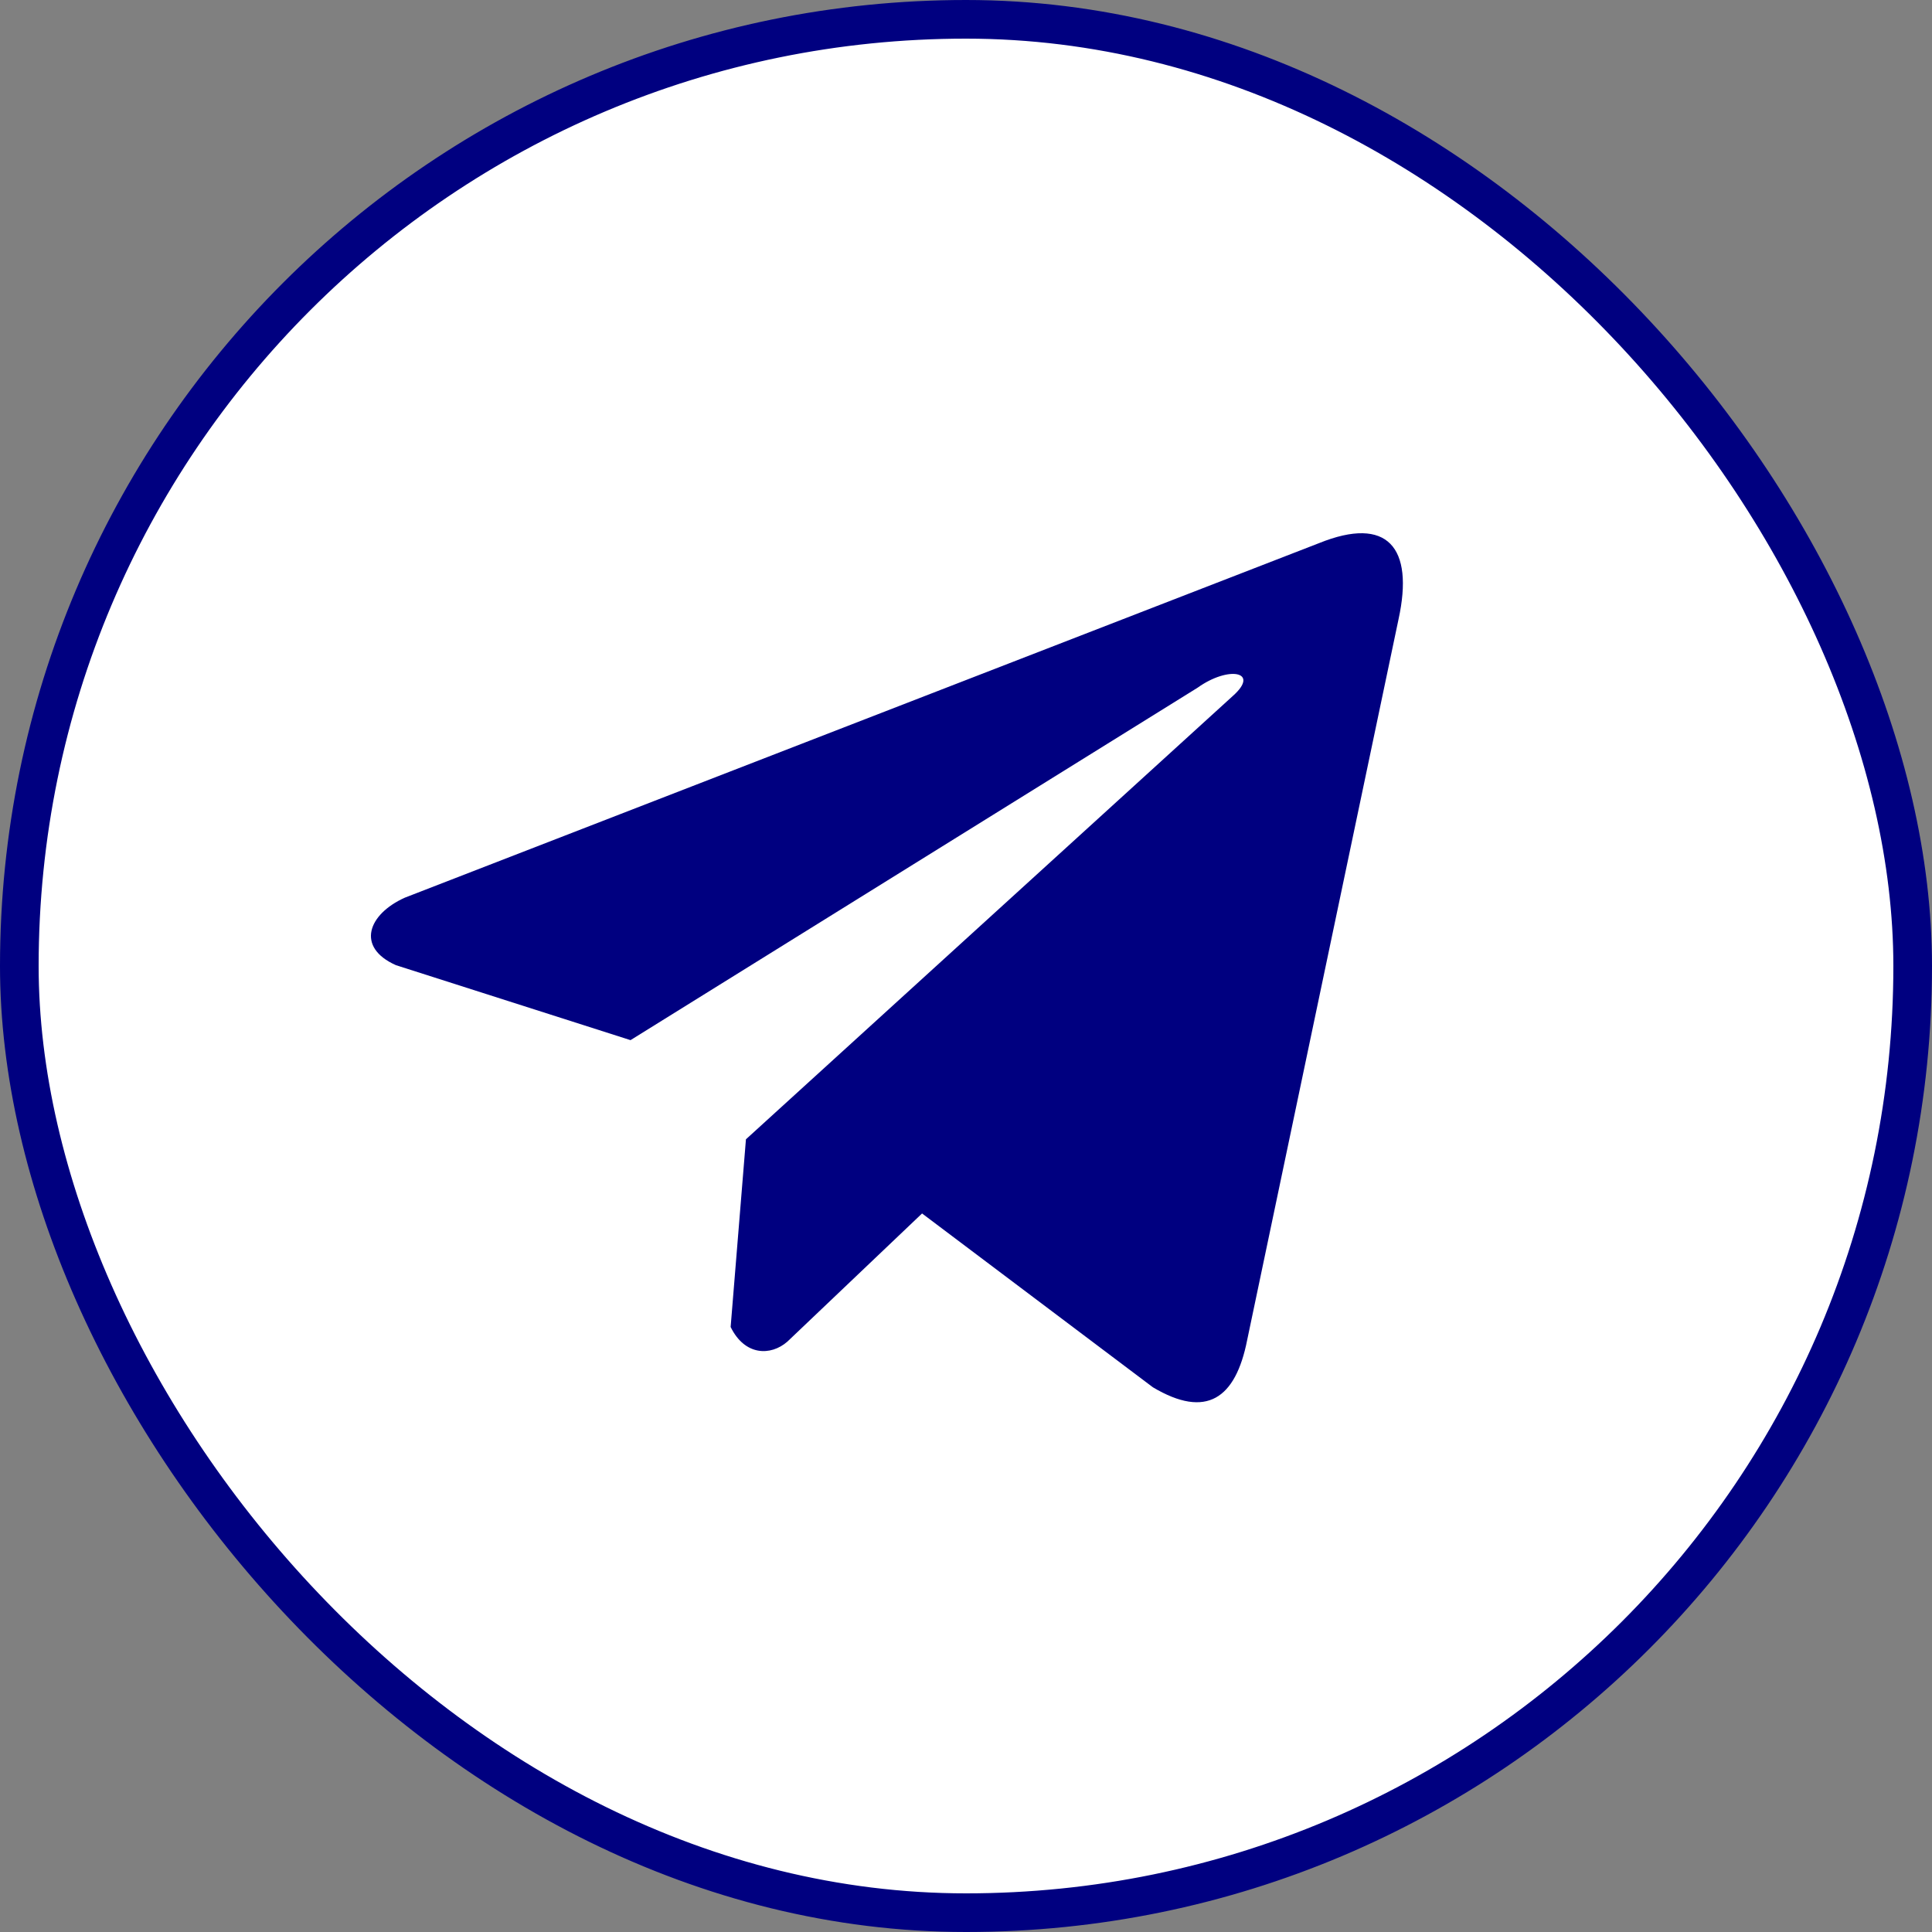 <?xml version="1.0" encoding="UTF-8"?> <svg xmlns="http://www.w3.org/2000/svg" width="500" height="500" viewBox="0 0 500 500" fill="none"><rect x="0" y="0" width="500" height="500" fill="#808080" stroke="none"/> <rect x="5" y="5" width="490" height="490" rx="245" fill="white"></rect> <path d="M341.387 140.556L104.777 232.314C95.256 236.587 92.035 245.145 102.476 249.789L163.177 269.188L309.943 177.971C317.956 172.244 326.161 173.771 319.101 180.071L193.049 294.848L189.089 343.421C192.757 350.921 199.472 350.956 203.755 347.228L238.63 314.043L298.358 359.021C312.23 367.281 319.778 361.95 322.763 346.813L361.939 160.261C366.007 141.627 359.07 133.417 341.387 140.556Z" fill="#000080"></path> <rect x="5" y="5" width="490" height="490" rx="245" stroke="#000080" stroke-width="10"></rect> </svg> 